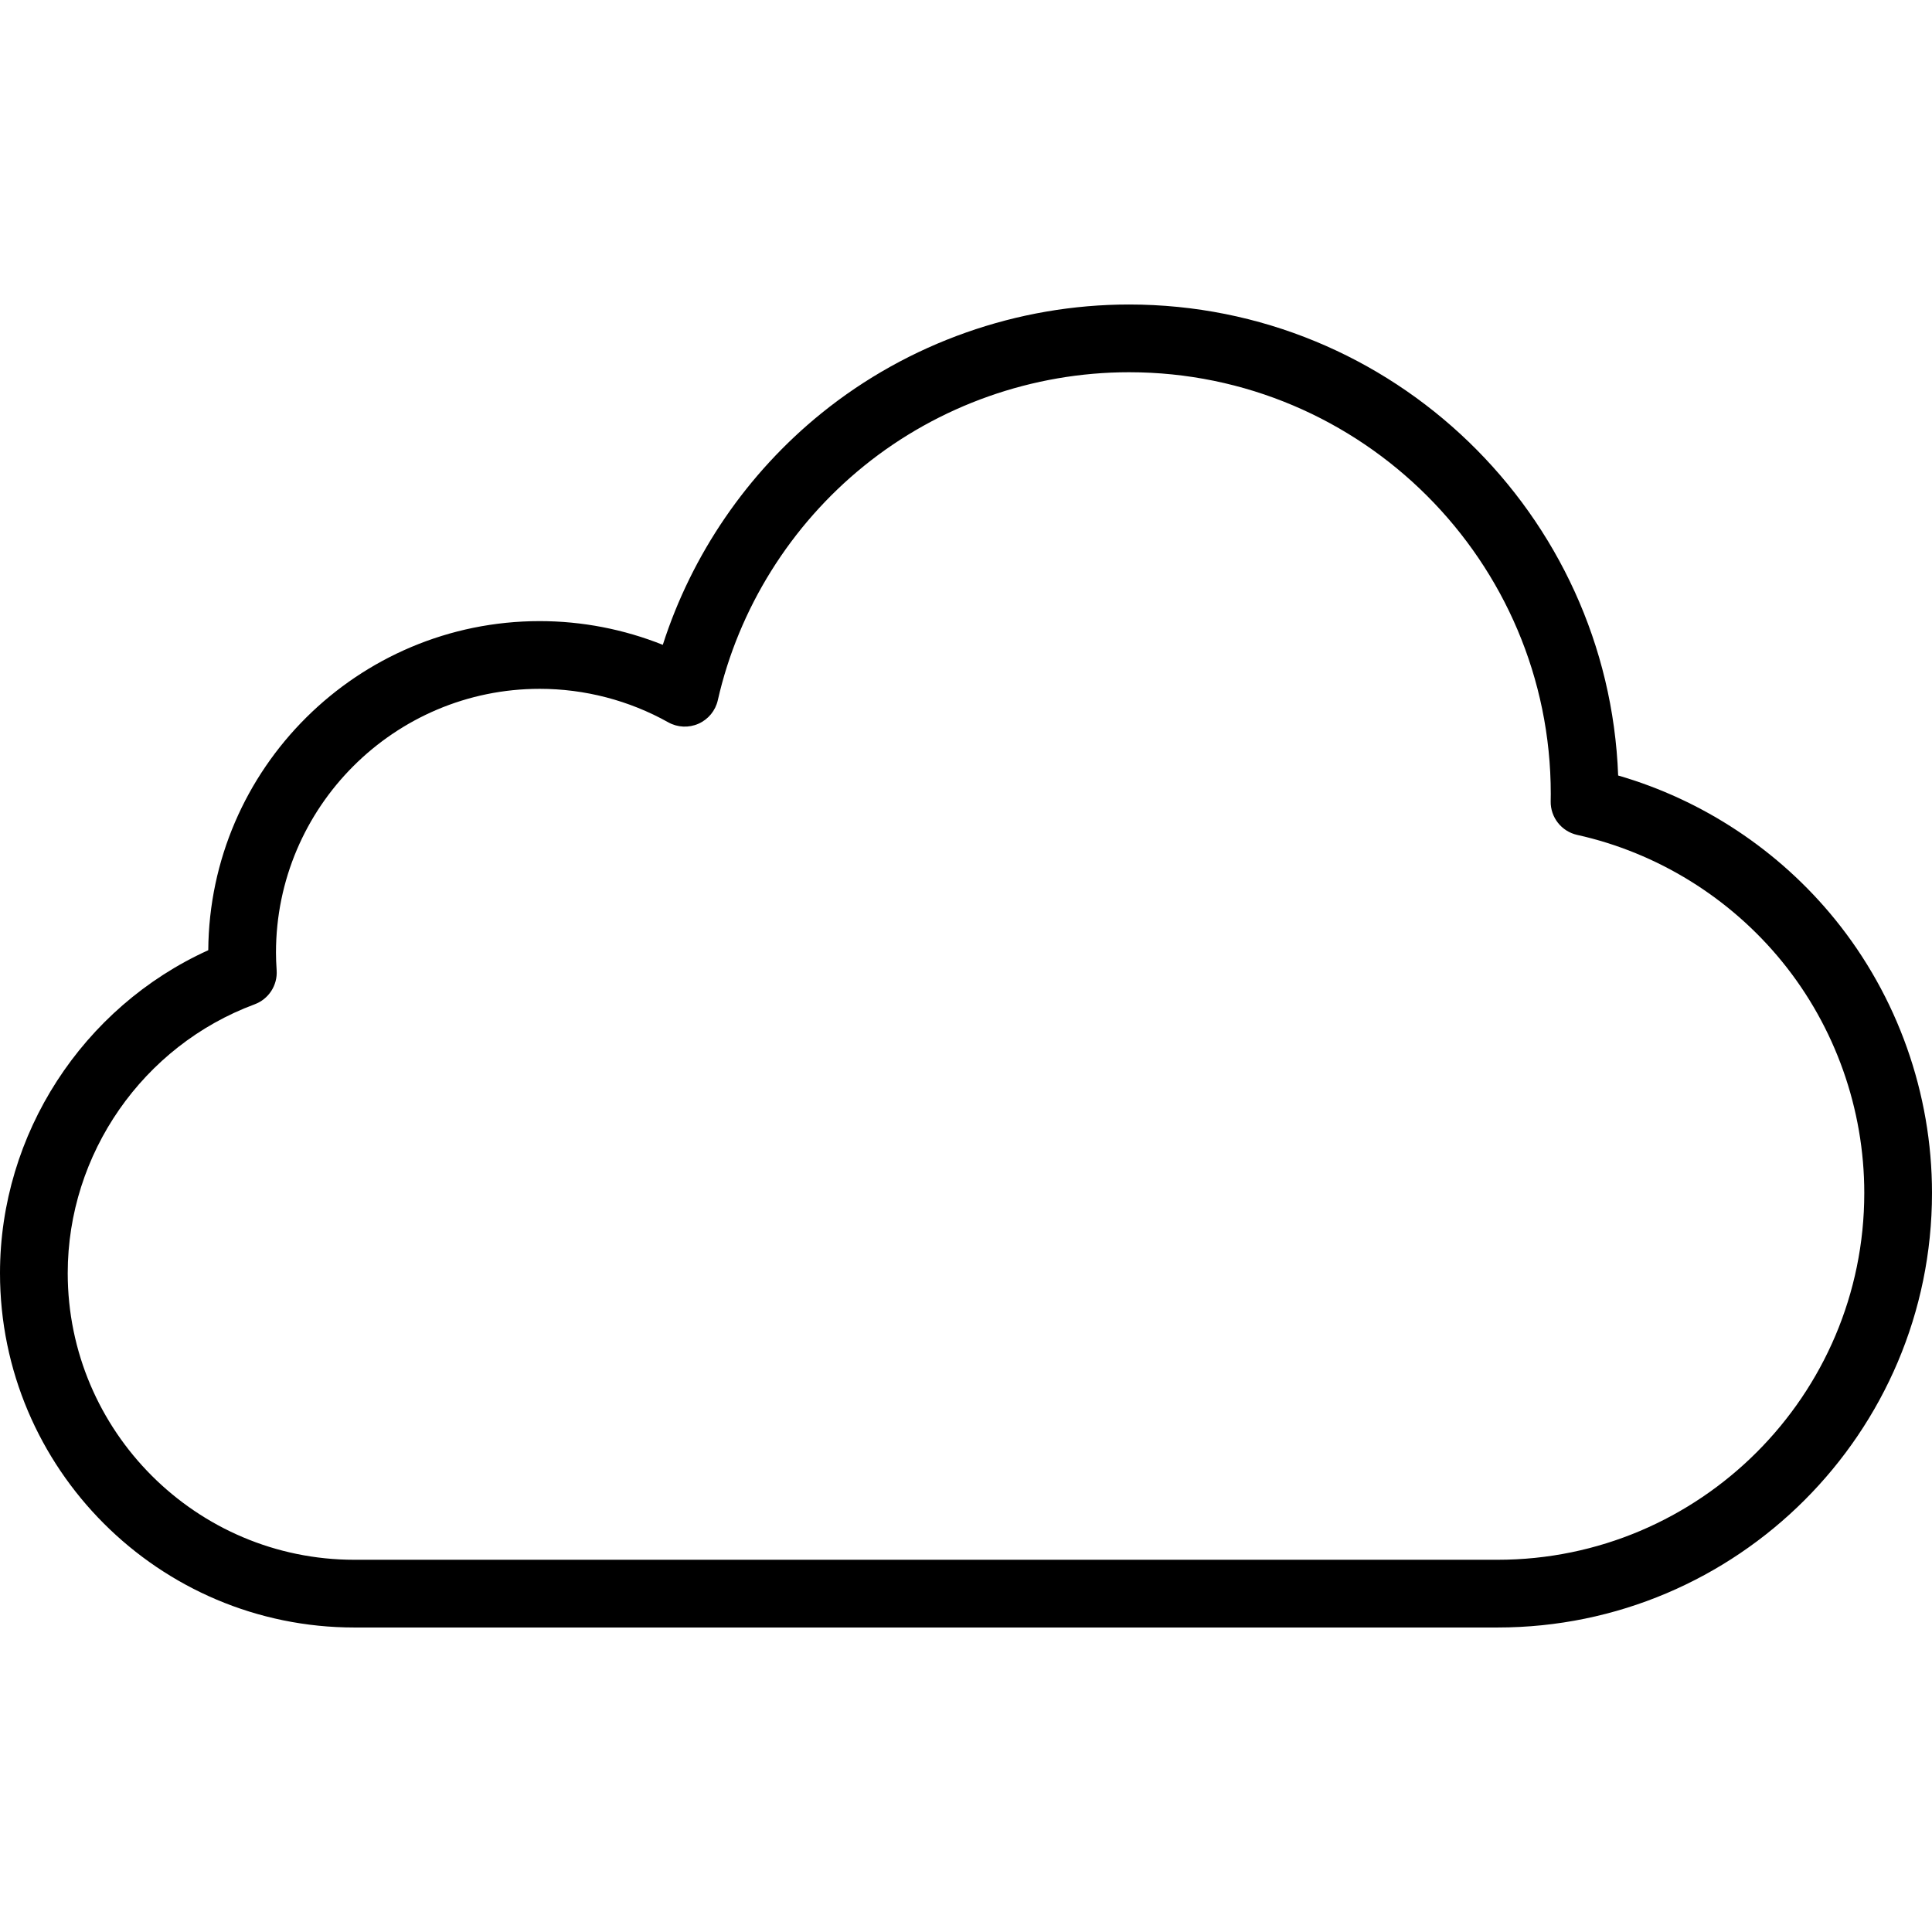 <svg xmlns="http://www.w3.org/2000/svg" xmlns:xlink="http://www.w3.org/1999/xlink" id="Layer_1" x="0px" y="0px" viewBox="0 0 427.913 427.913" style="enable-background:new 0 0 427.913 427.913;" xml:space="preserve">
<g>
	<g>
		<path d="M406.406,203.592c-12.394-15.255-29.272-26.407-48.006-31.829c-2.156-57.889-49.923-104.319-108.329-104.319    c-24.725,0-48.912,8.545-68.103,24.061c-16.482,13.326-28.748,31.302-35.166,51.316c-8.635-3.453-17.907-5.253-27.256-5.253    c-40.308,0-73.134,32.649-73.418,72.892C18.327,223.07,0,251.153,0,281.979c0,43.28,35.211,78.491,78.491,78.491h253.183    c53.067,0,96.24-43.173,96.239-96.239C427.913,242.197,420.275,220.662,406.406,203.592z M331.674,345.47H78.491    C43.482,345.47,15,316.988,15,281.979c0-26.419,16.638-50.345,41.4-59.538c3.112-1.155,5.094-4.217,4.874-7.528    c-0.101-1.521-0.148-2.769-0.148-3.926c0-32.213,26.207-58.42,58.42-58.42c9.955,0,19.796,2.564,28.46,7.414    c2.063,1.156,4.552,1.27,6.712,0.308c2.161-0.962,3.742-2.886,4.265-5.193c4.607-20.309,16.119-38.749,32.416-51.925    c16.531-13.366,37.368-20.726,58.672-20.726c51.504,0,93.405,41.901,93.405,93.405c0,0.444-0.009,0.886-0.016,1.328l-0.005,0.296    c-0.06,3.563,2.397,6.677,5.876,7.448c17.756,3.934,33.891,13.924,45.433,28.129c11.704,14.404,18.149,32.581,18.149,51.18    C412.913,309.026,376.469,345.47,331.674,345.47z"></path>
	</g>
</g>
<g>
</g>
<g>
</g>
<g>
</g>
<g>
</g>
<g>
</g>
<g>
</g>
<g>
</g>
<g>
</g>
<g>
</g>
<g>
</g>
<g>
</g>
<g>
</g>
<g>
</g>
<g>
</g>
<g>
</g>
</svg>